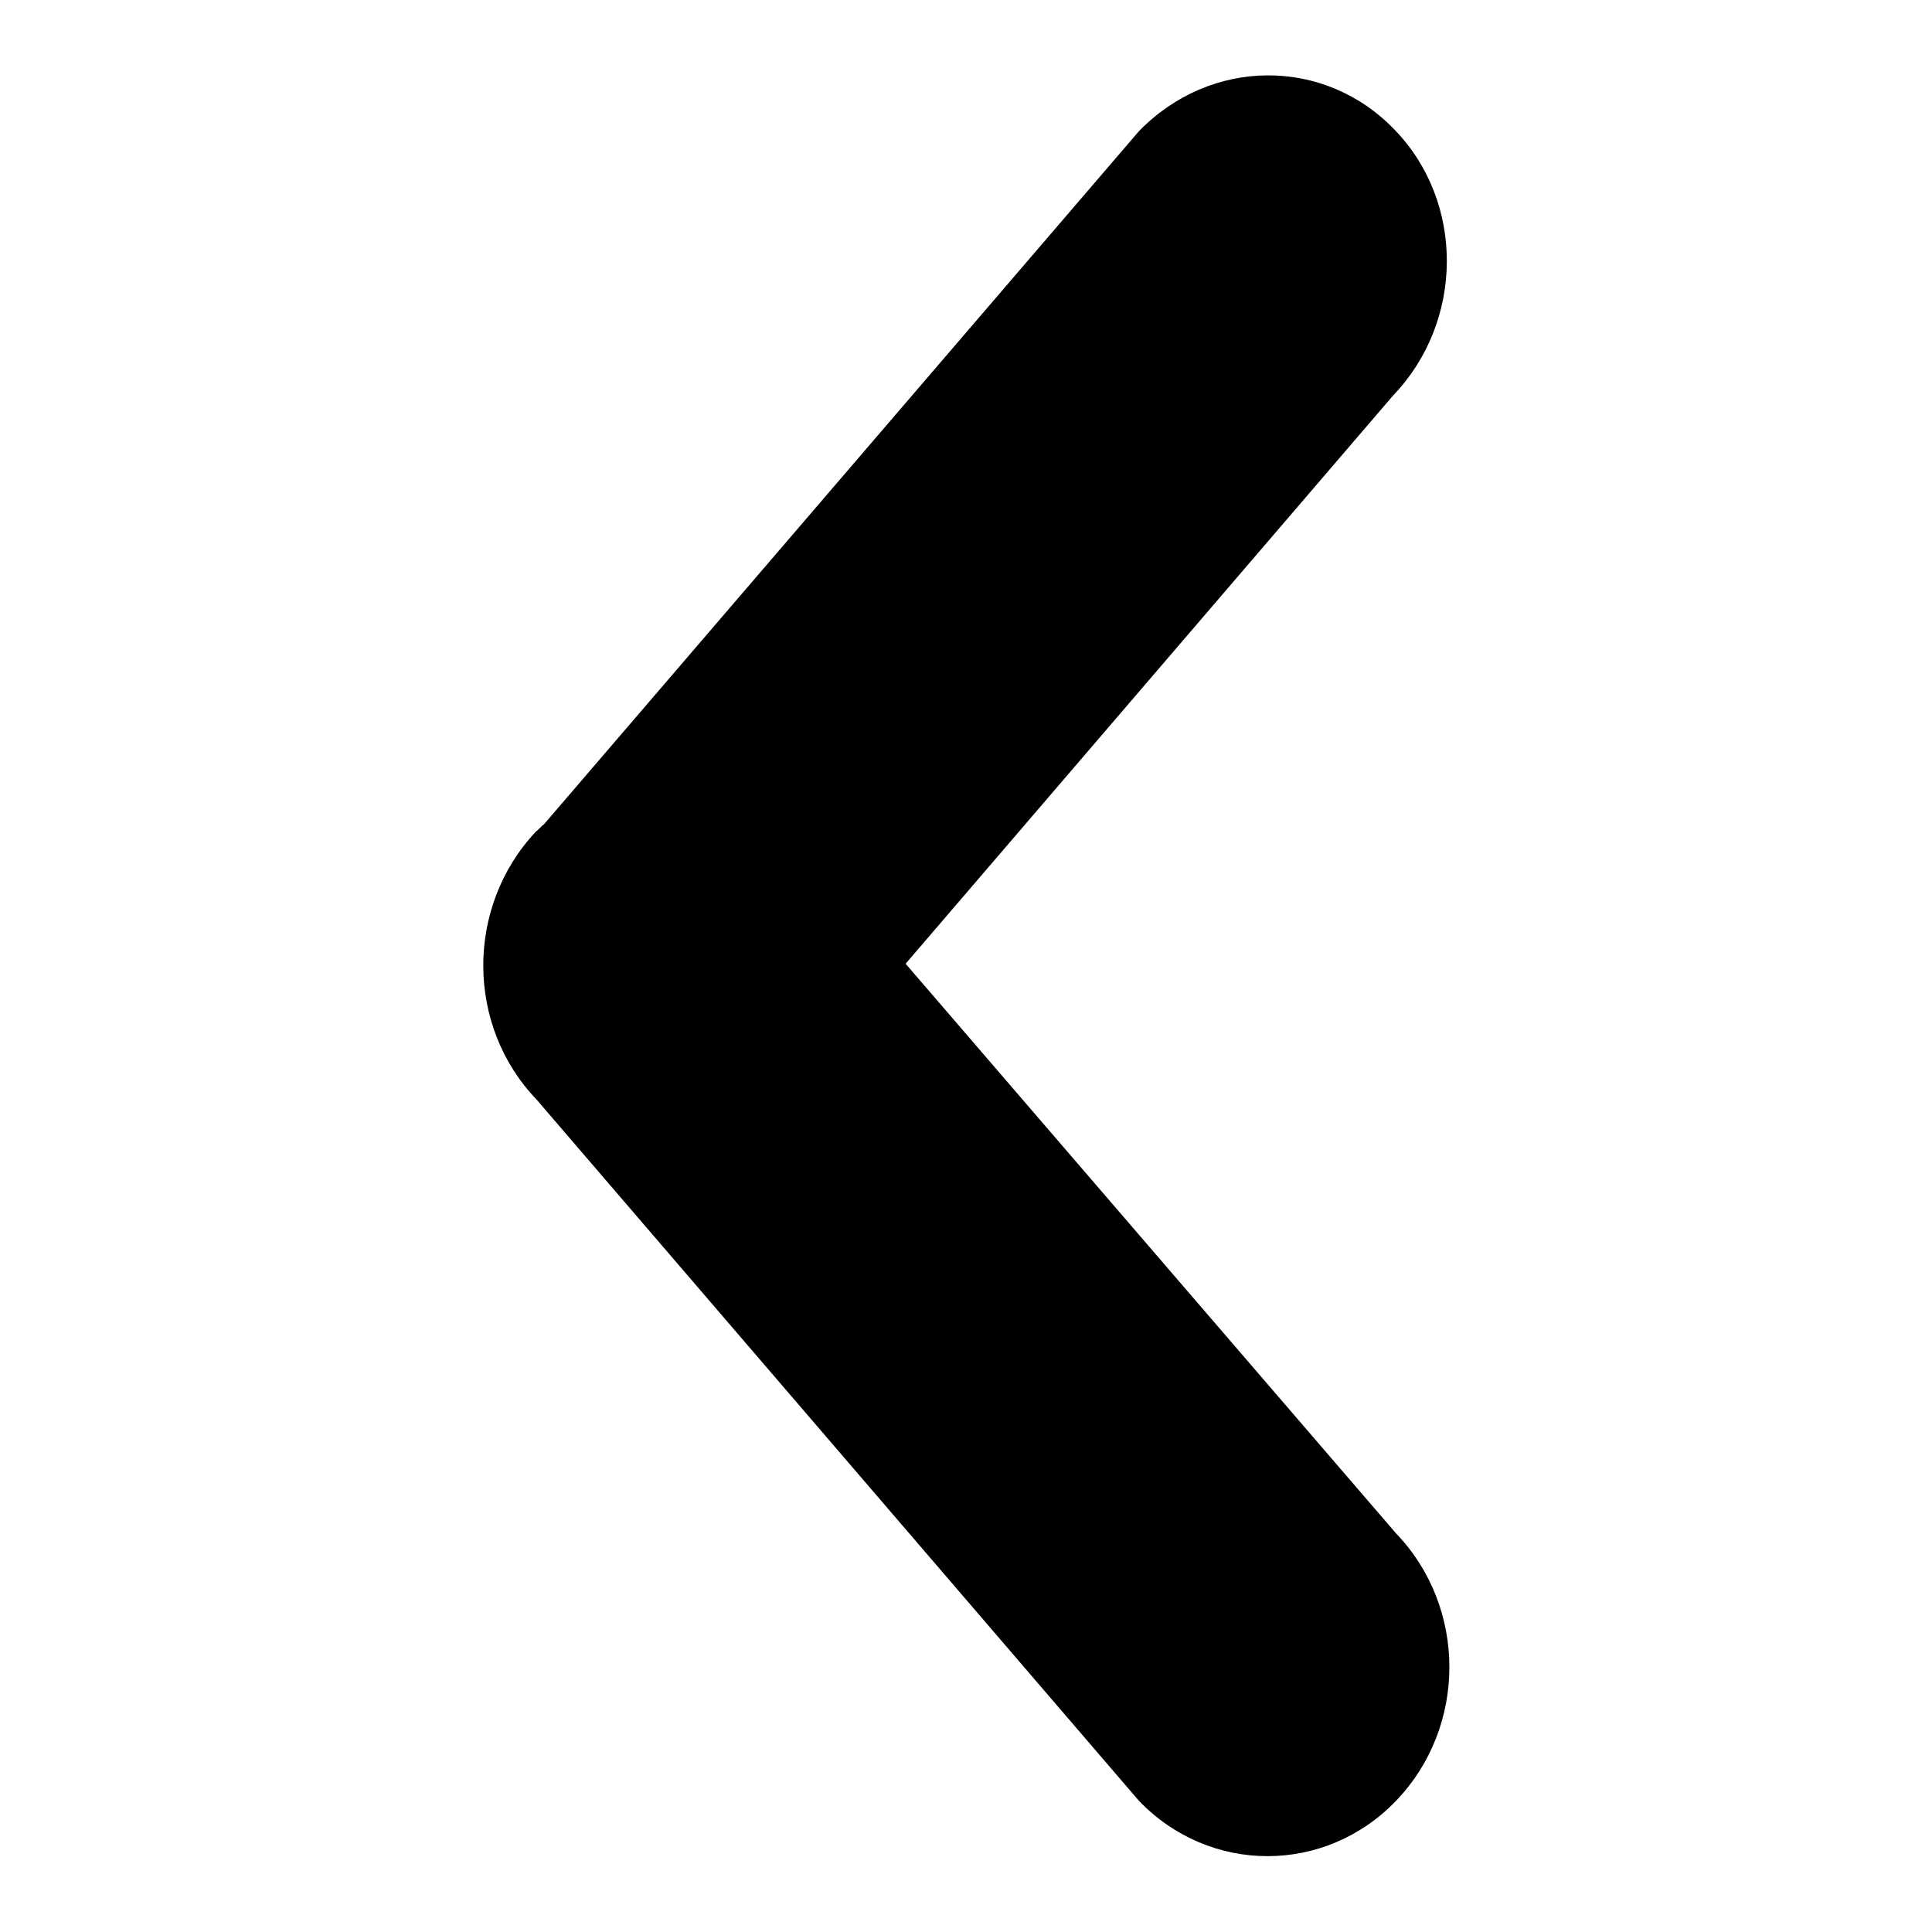 <?xml version="1.0" encoding="utf-8"?>
<!-- Svg Vector Icons : http://www.onlinewebfonts.com/icon -->
<!DOCTYPE svg PUBLIC "-//W3C//DTD SVG 1.1//EN" "http://www.w3.org/Graphics/SVG/1.1/DTD/svg11.dtd">
<svg version="1.1" xmlns="http://www.w3.org/2000/svg" xmlns:xlink="http://www.w3.org/1999/xlink" x="0px" y="0px" viewBox="0 0 256 256" enable-background="new 0 0 256 256" xml:space="preserve">
<g><g><path fill="#000000" d="M71.1,145.7l79.8,92.9c9.4,9.8,24.7,9.8,34.1,0c9.4-9.8,9.4-25.6,0-35.4L120,127.7l64.6-75.3c9.4-9.8,9.5-25.6,0.2-35.2c-9.3-9.7-24.4-9.6-33.9,0.2l-78.8,91.8c-0.4,0.3-0.7,0.7-1.1,1C61.7,120.1,61.7,135.9,71.1,145.7z"/></g></g>
</svg>